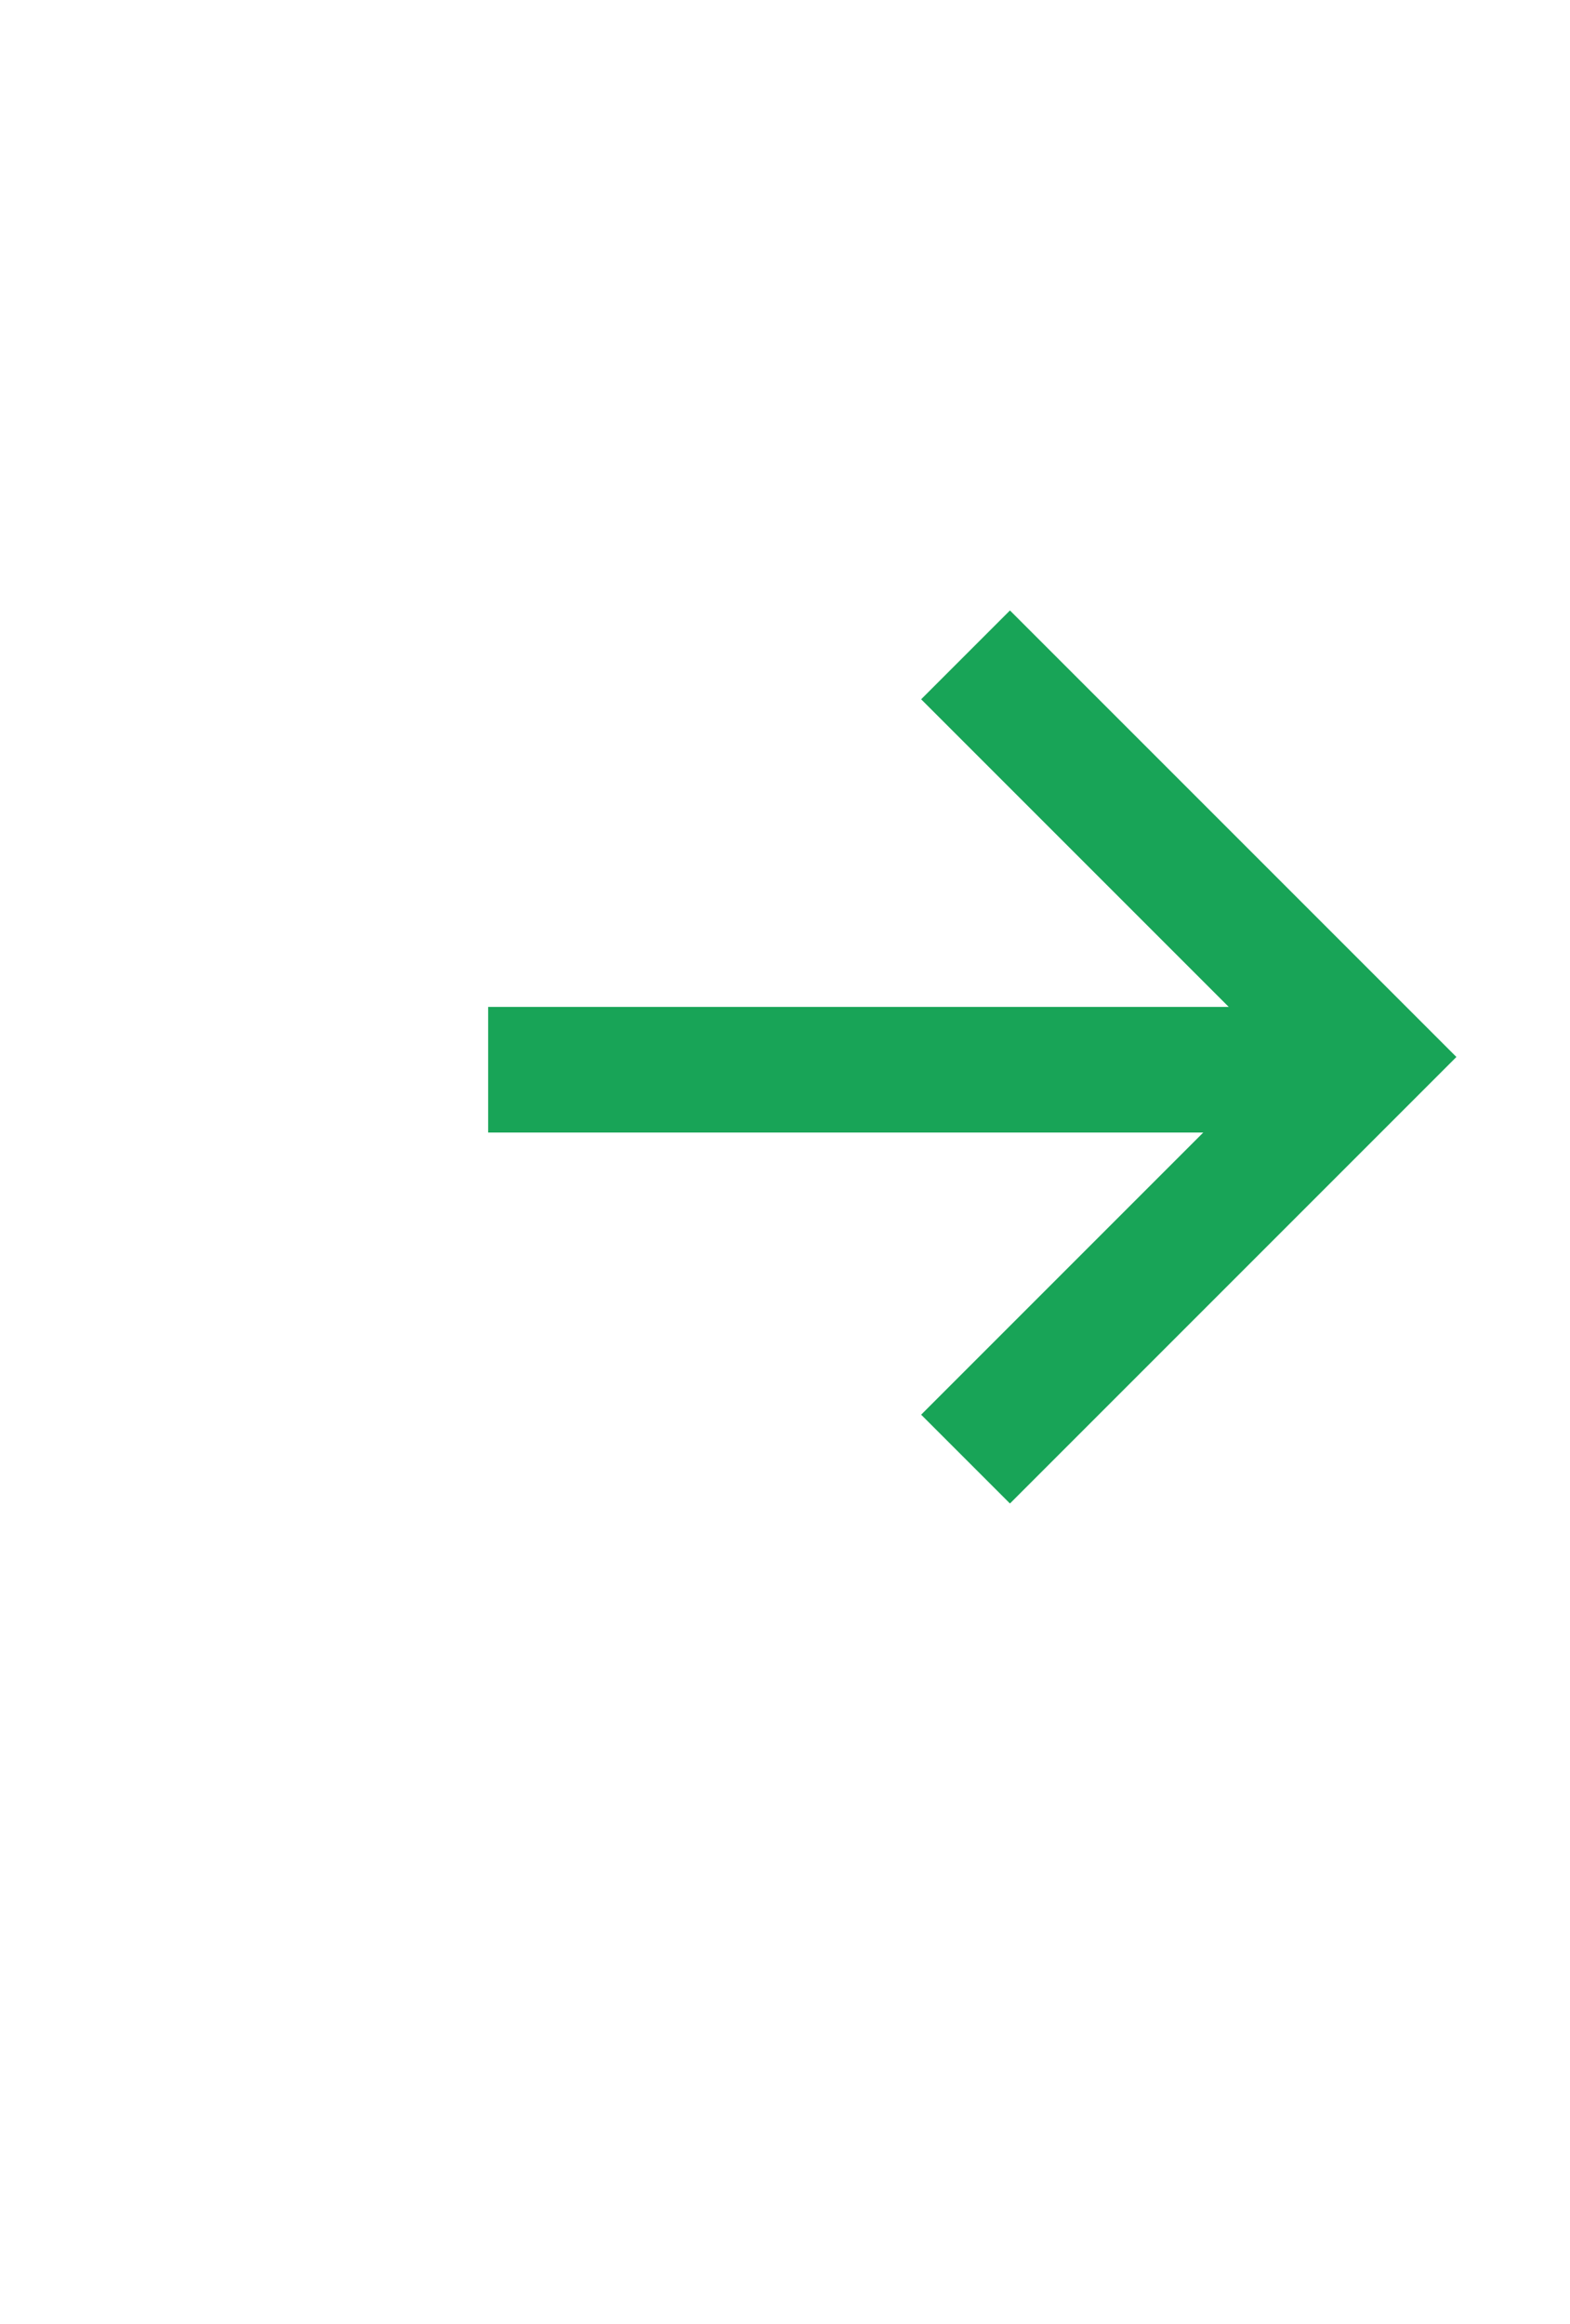 <svg width="25" height="37" viewBox="0 0 25 37" fill="none" xmlns="http://www.w3.org/2000/svg">
<g id="Container">
<path id="Vector 120" d="M15.375 10.426L21.777 16.828L15.375 23.23" stroke="#18A457" stroke-width="2"/>
<path id="Vector" d="M7.773 16.031H21.773V18.031H7.773V16.031Z" fill="#18A457"/>
</g>
</svg>
